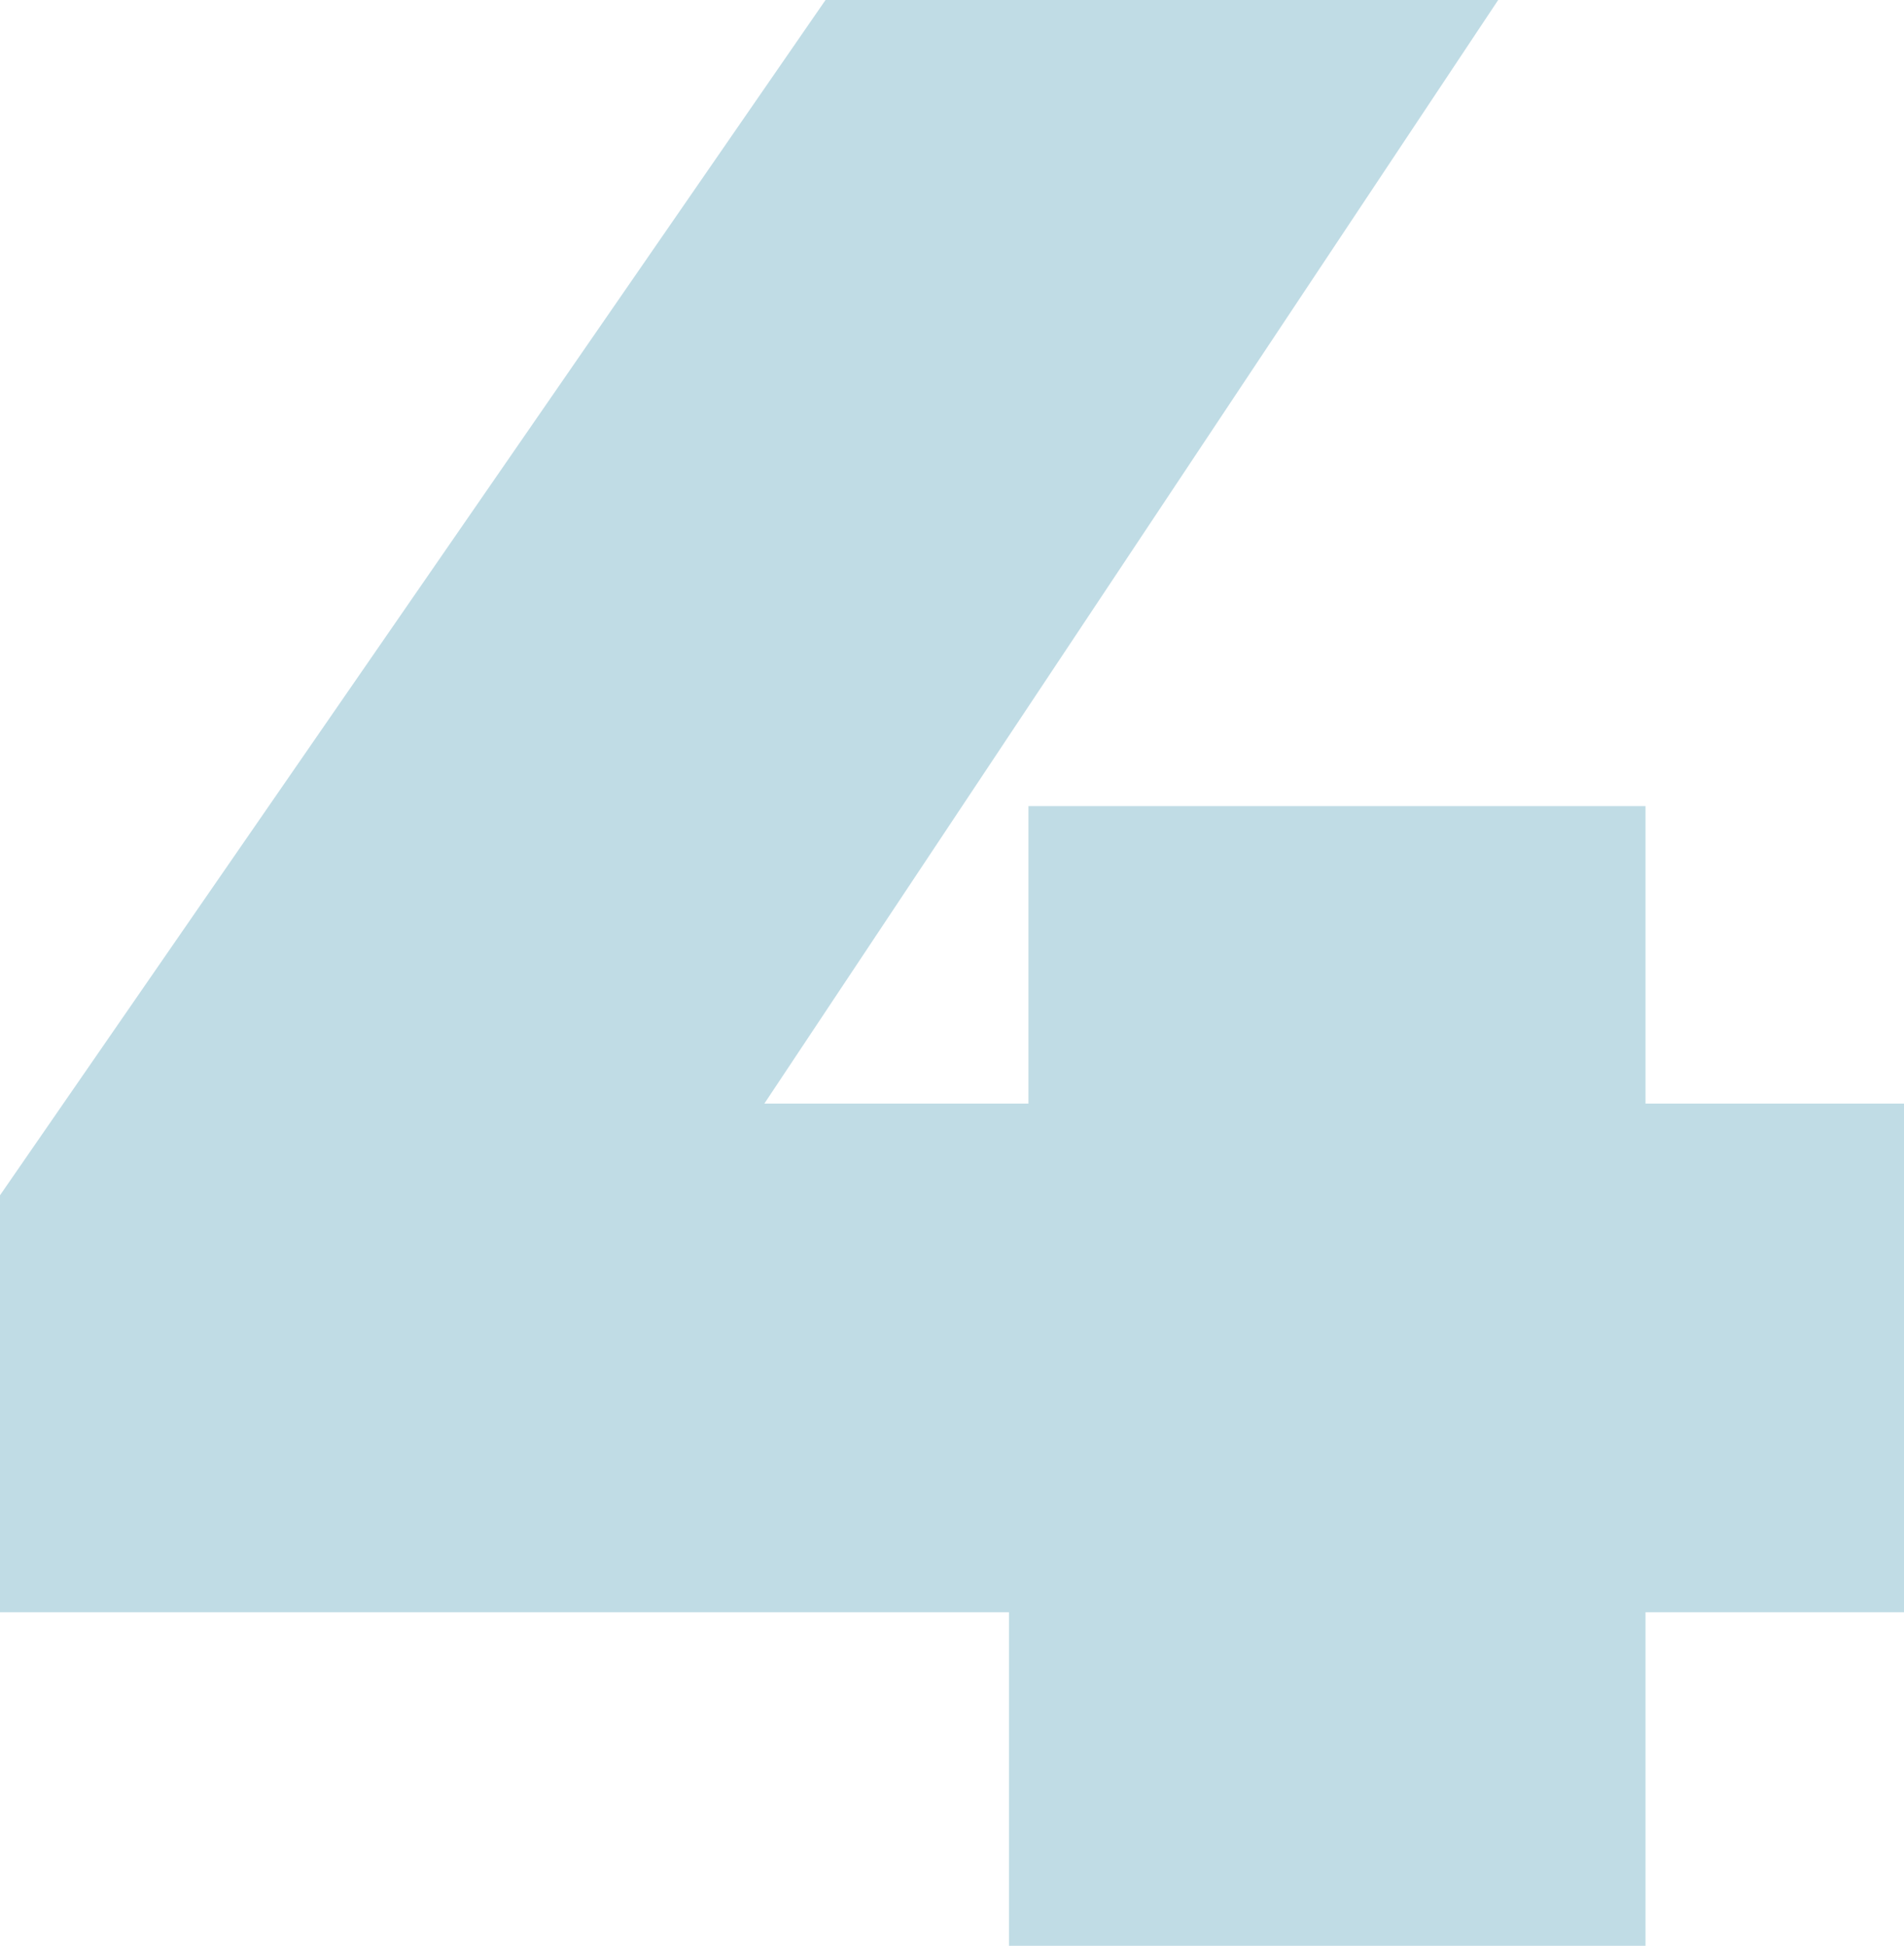 <svg xmlns="http://www.w3.org/2000/svg" width="34.25" height="35" viewBox="0 0 34.25 35"><defs><style>.a{fill:#c0dce5;}</style></defs><path class="a" d="M17.6-6H12.95V0H1.5V-6H-16.65v-7.5L-1.8-35H10.3L-2.9-15.15H1.85V-20.5h11.1v5.35H17.6Z" transform="translate(16.65 35)"/></svg>